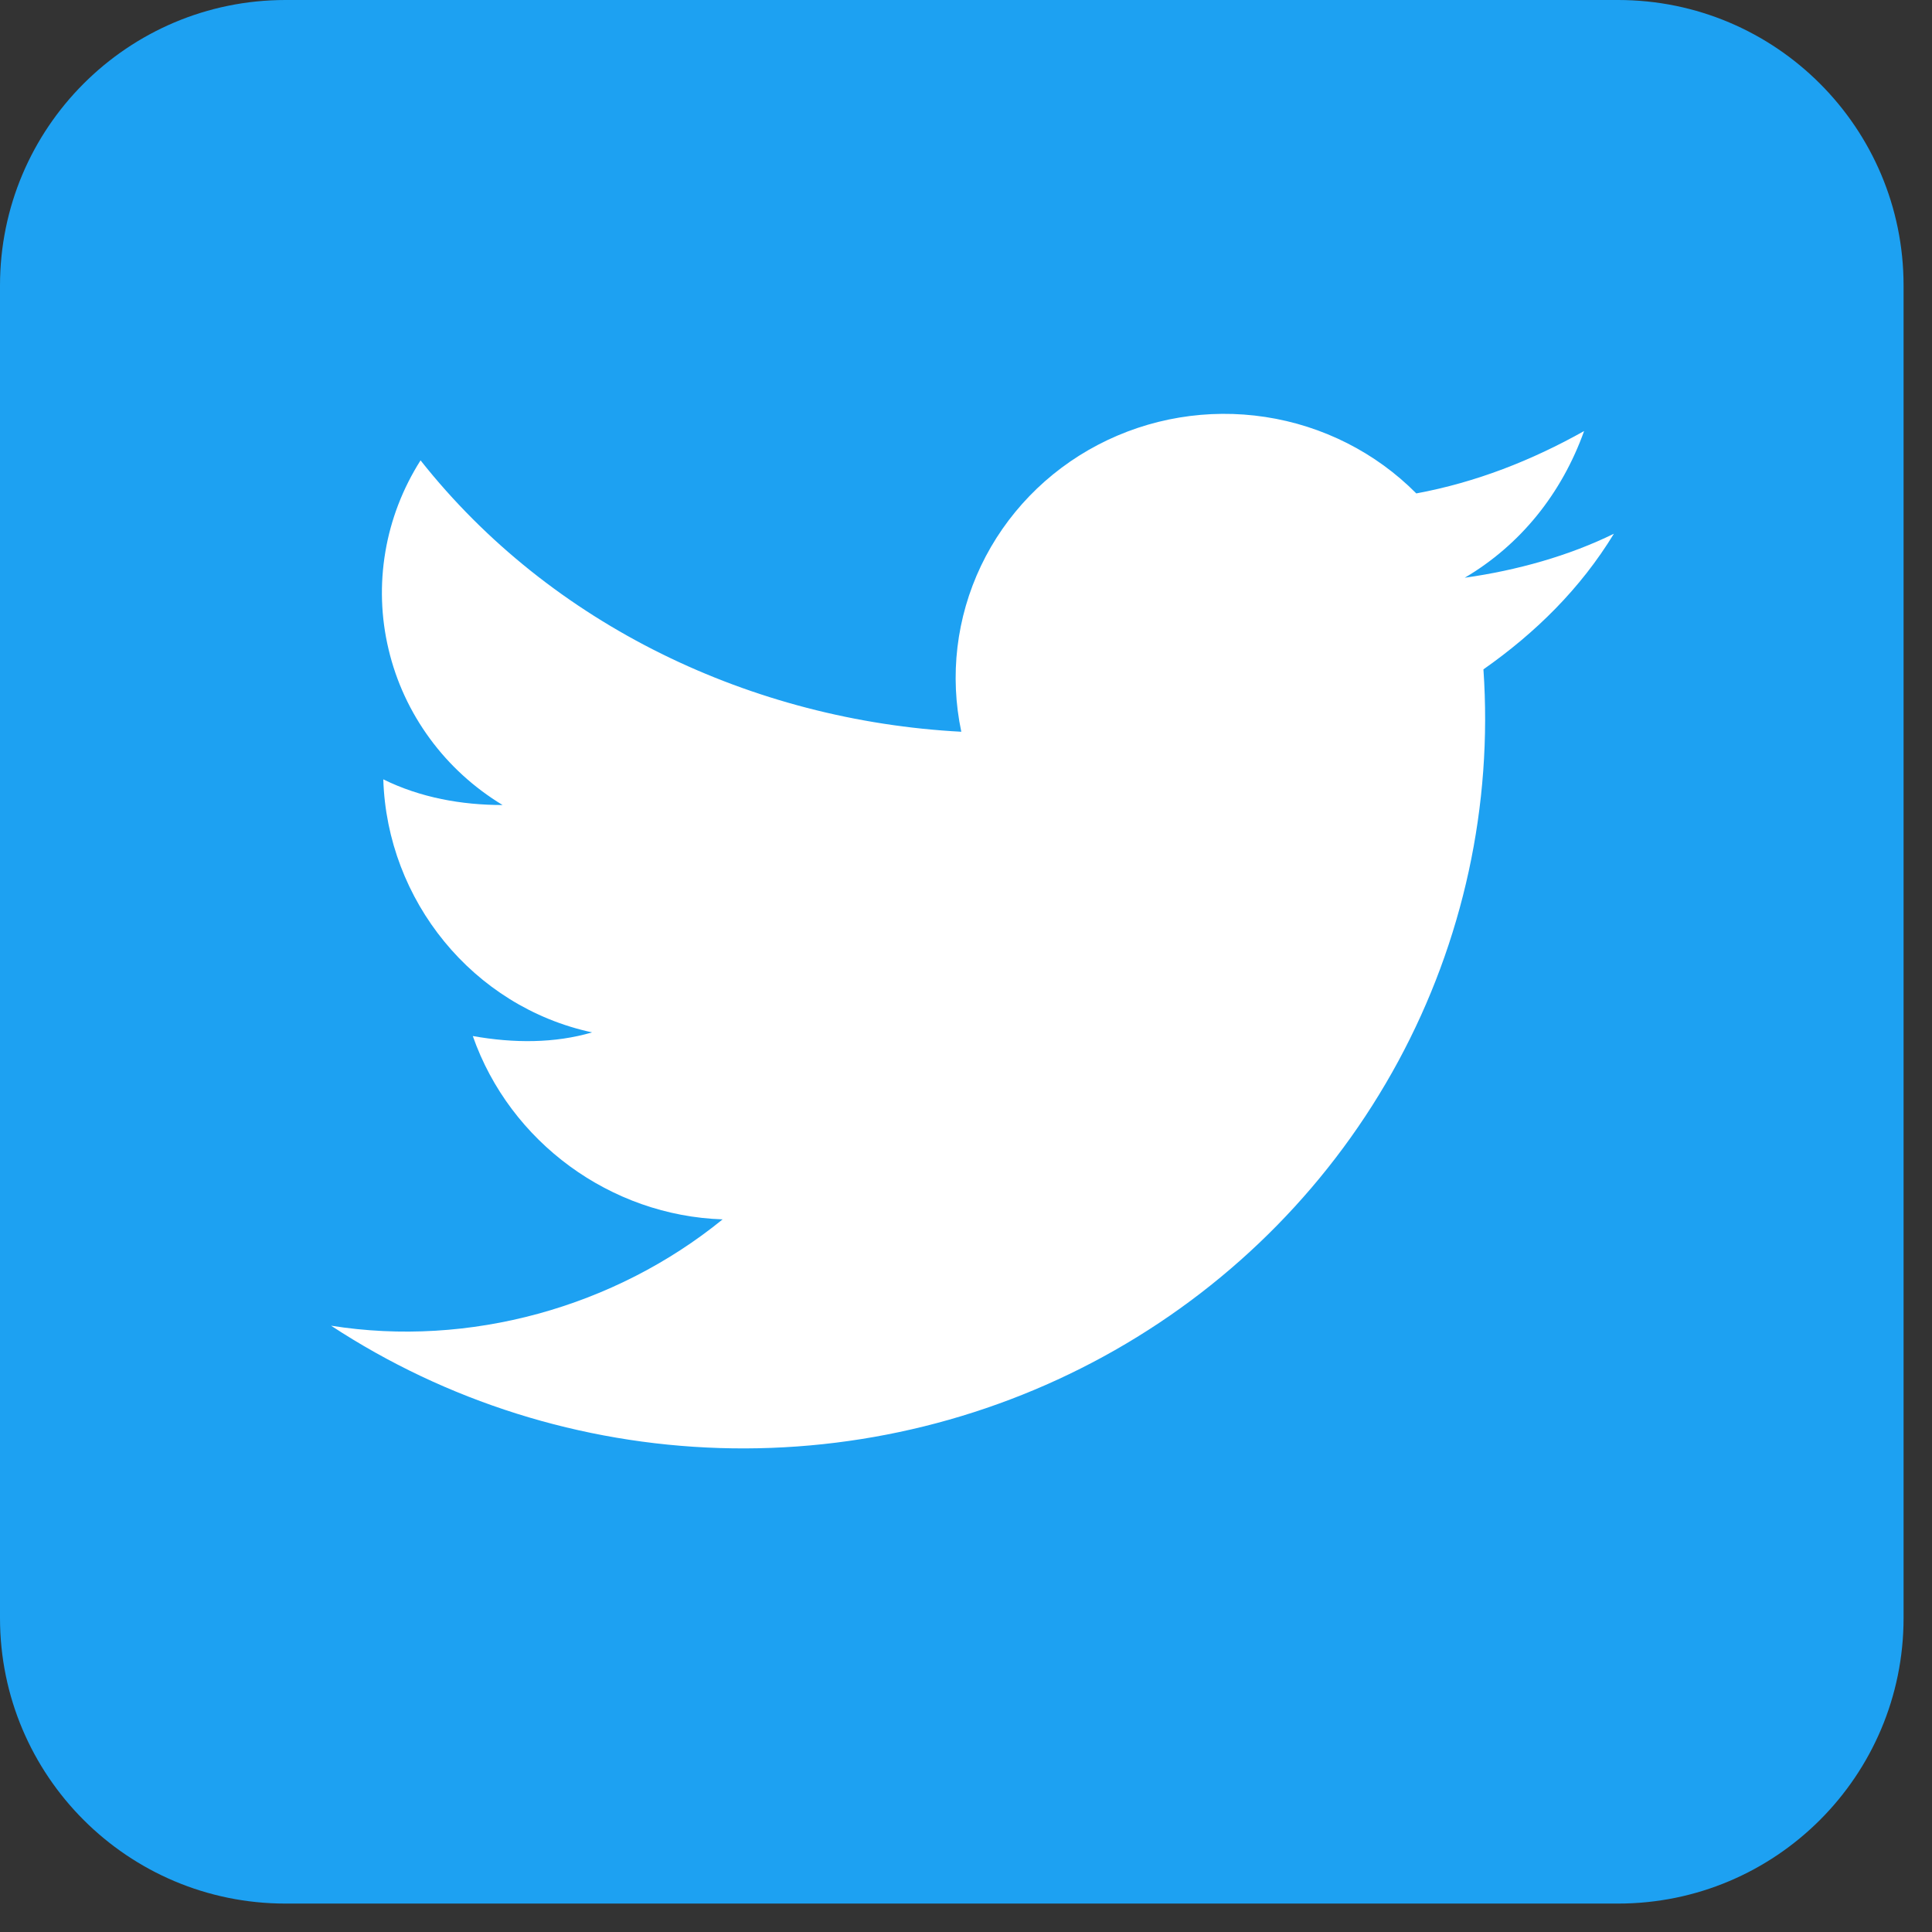 <svg width="28" height="28" viewBox="0 0 28 28" fill="none" xmlns="http://www.w3.org/2000/svg">
<rect x="0" y="0" width="28" height="28" fill="#333333" stroke="none"/>
<g id="Group 4">
<path id="Vector" d="M23.45 0H4.138C1.853 0 0 1.853 0 4.138V23.45C0 25.736 1.853 27.588 4.138 27.588H23.45C25.736 27.588 27.588 25.736 27.588 23.45V4.138C27.588 1.853 25.736 0 23.45 0Z" fill="#1DA1F2"/>
<path id="Vector_2" d="M23.39 7.735C22.742 8.054 21.985 8.267 21.228 8.373C22.039 7.895 22.634 7.151 22.958 6.247C22.201 6.672 21.391 6.991 20.526 7.151C19.938 6.558 19.17 6.17 18.338 6.043C17.506 5.916 16.655 6.058 15.912 6.447C15.169 6.836 14.574 7.452 14.217 8.201C13.86 8.951 13.76 9.794 13.932 10.605C10.905 10.445 7.987 9.064 6.095 6.672C5.838 7.077 5.664 7.527 5.585 7.997C5.505 8.468 5.521 8.949 5.632 9.413C5.742 9.878 5.945 10.316 6.229 10.703C6.512 11.09 6.871 11.417 7.284 11.667C6.69 11.667 6.095 11.561 5.555 11.295C5.609 13.049 6.852 14.59 8.581 14.962C8.041 15.121 7.446 15.121 6.852 15.015C7.392 16.556 8.852 17.619 10.473 17.672C8.906 18.947 6.798 19.532 4.798 19.213C6.469 20.309 8.419 20.923 10.427 20.986C12.435 21.049 14.421 20.557 16.159 19.567C17.898 18.577 19.319 17.128 20.263 15.384C21.206 13.641 21.635 11.672 21.499 9.701C22.255 9.17 22.904 8.532 23.39 7.735Z" fill="white"/>
</g>
</svg>
